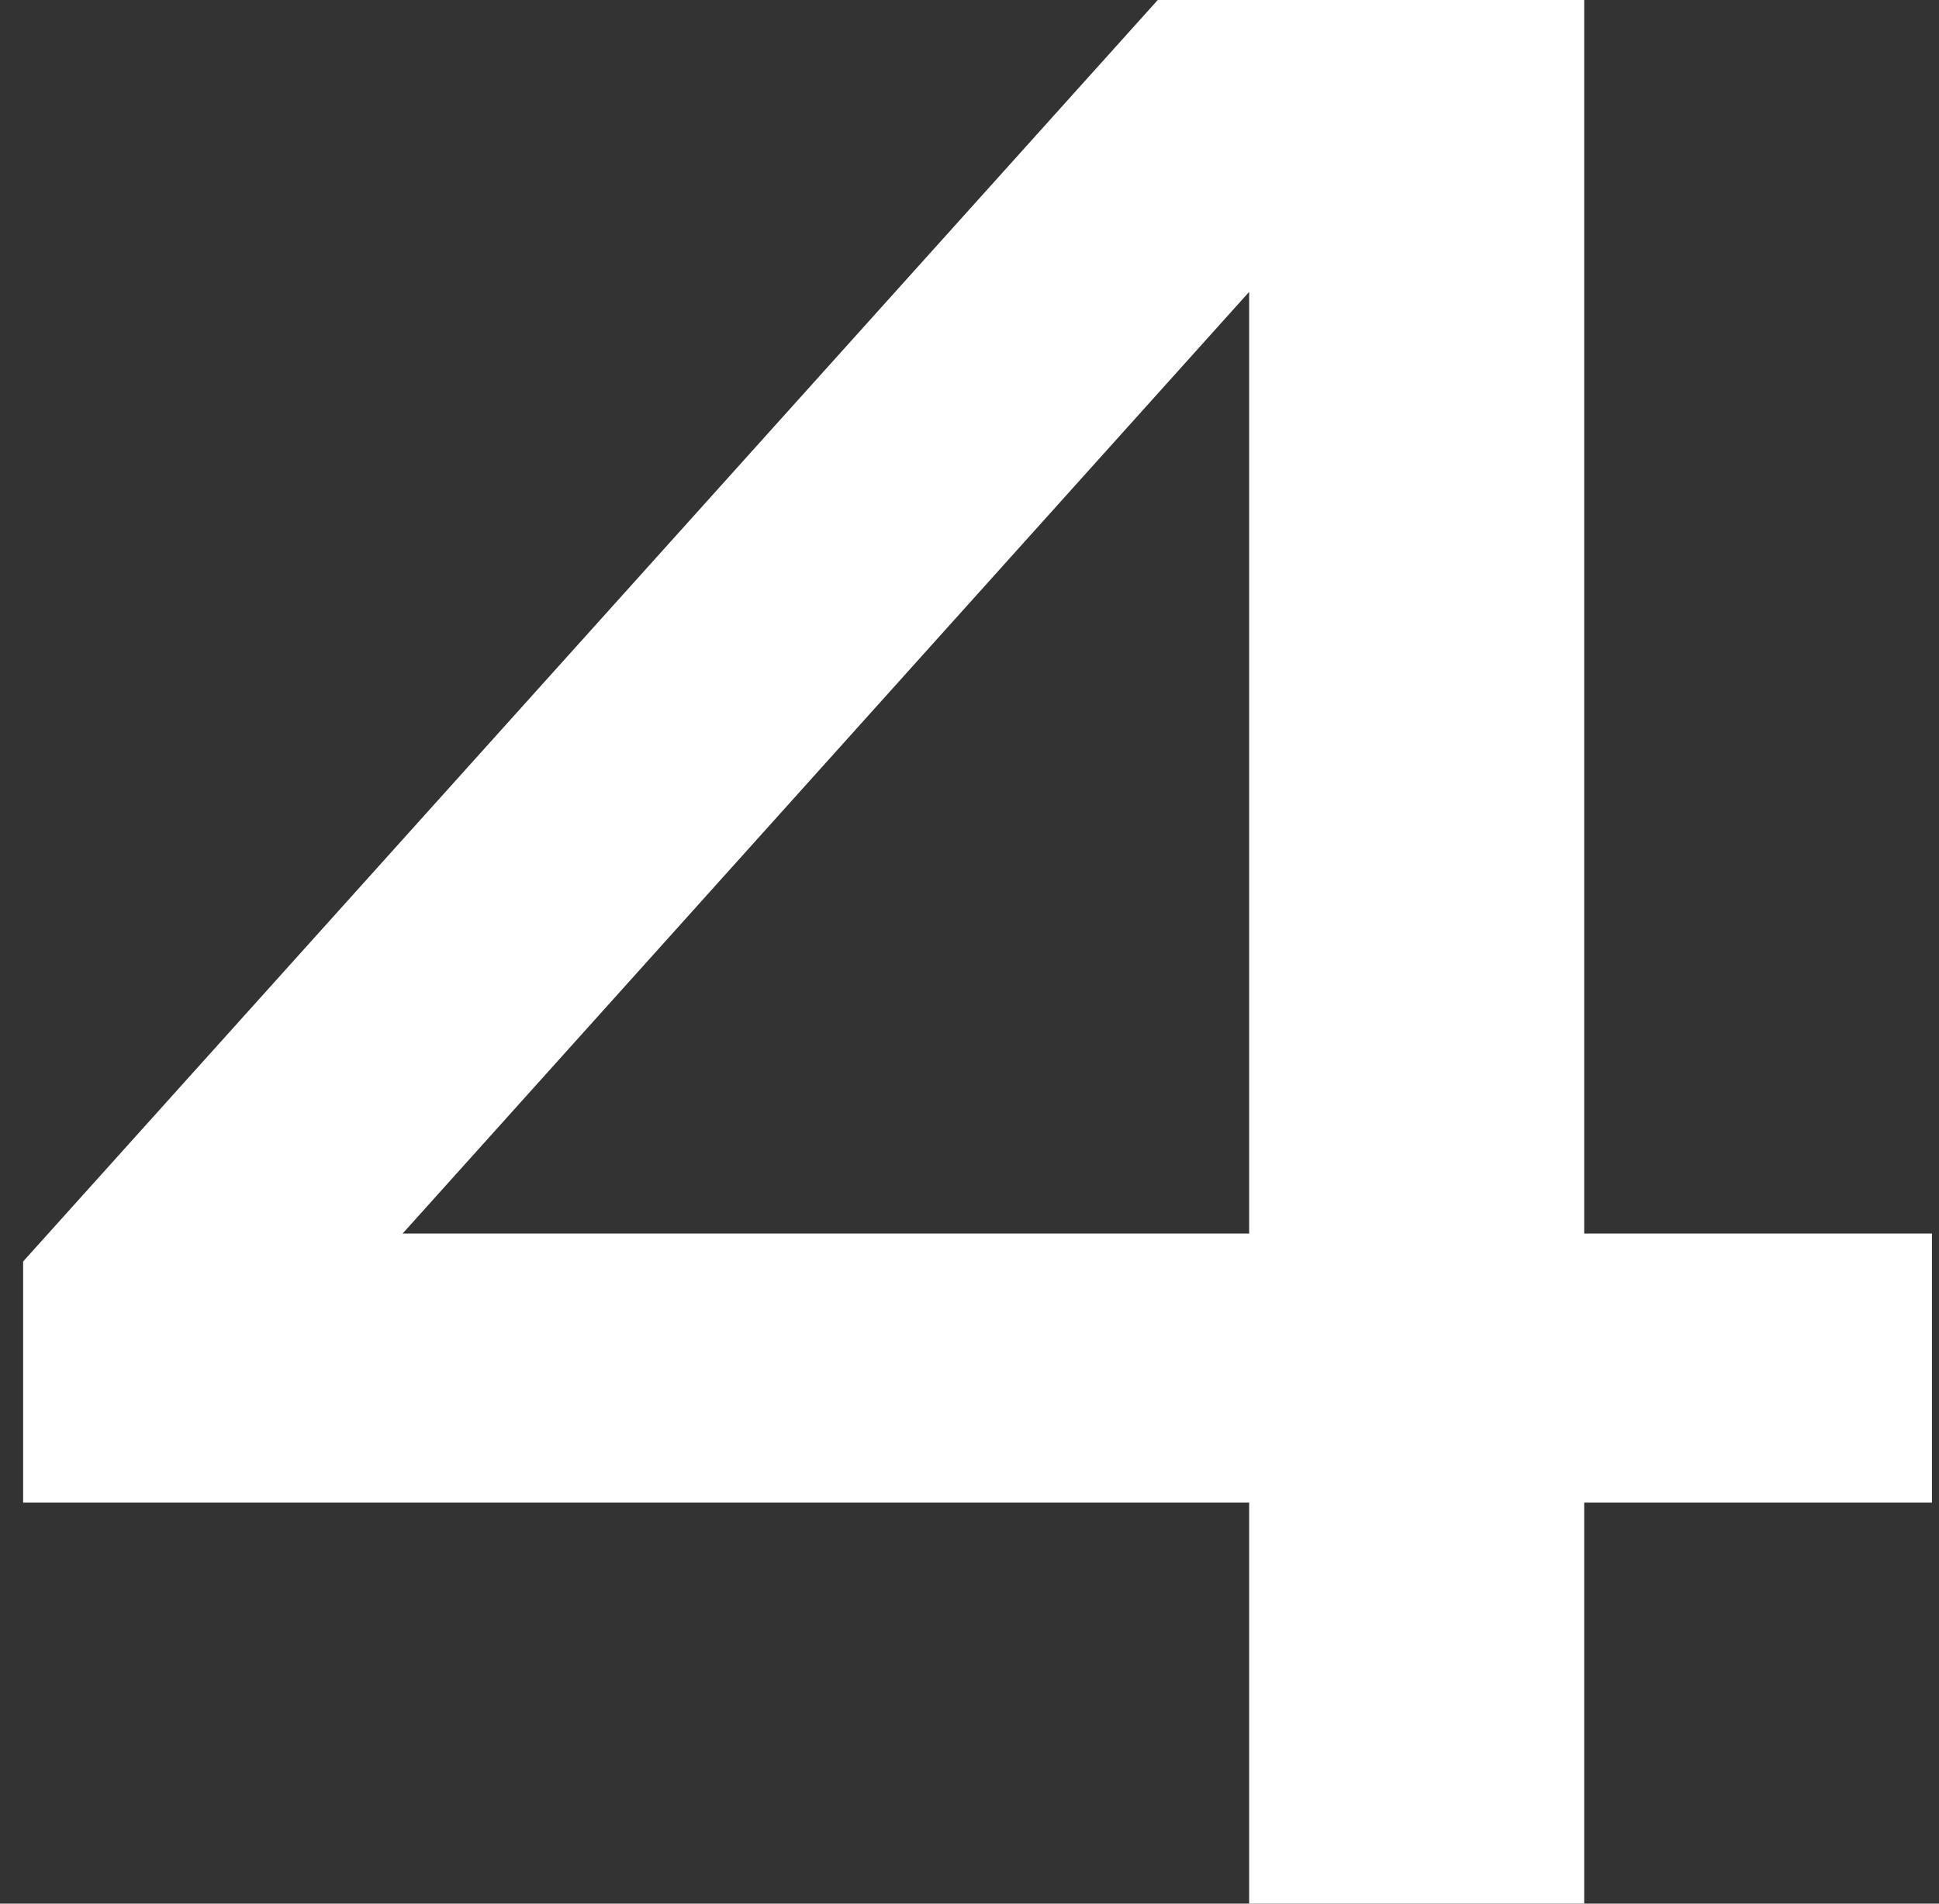 <?xml version="1.0" encoding="UTF-8"?> <svg xmlns="http://www.w3.org/2000/svg" width="55" height="54" viewBox="0 0 55 54" fill="none"><rect x="0" y="0" width="55" height="54" fill="#333333" stroke="none"/><path d="M44.936 34.992H54.8V42.624H44.936V54H35.432V42.624H0.656V35.784L32.84 0H44.936V34.992ZM35.432 8.28L11.42 34.992H35.432V8.28Z" fill="white"></path></svg> 